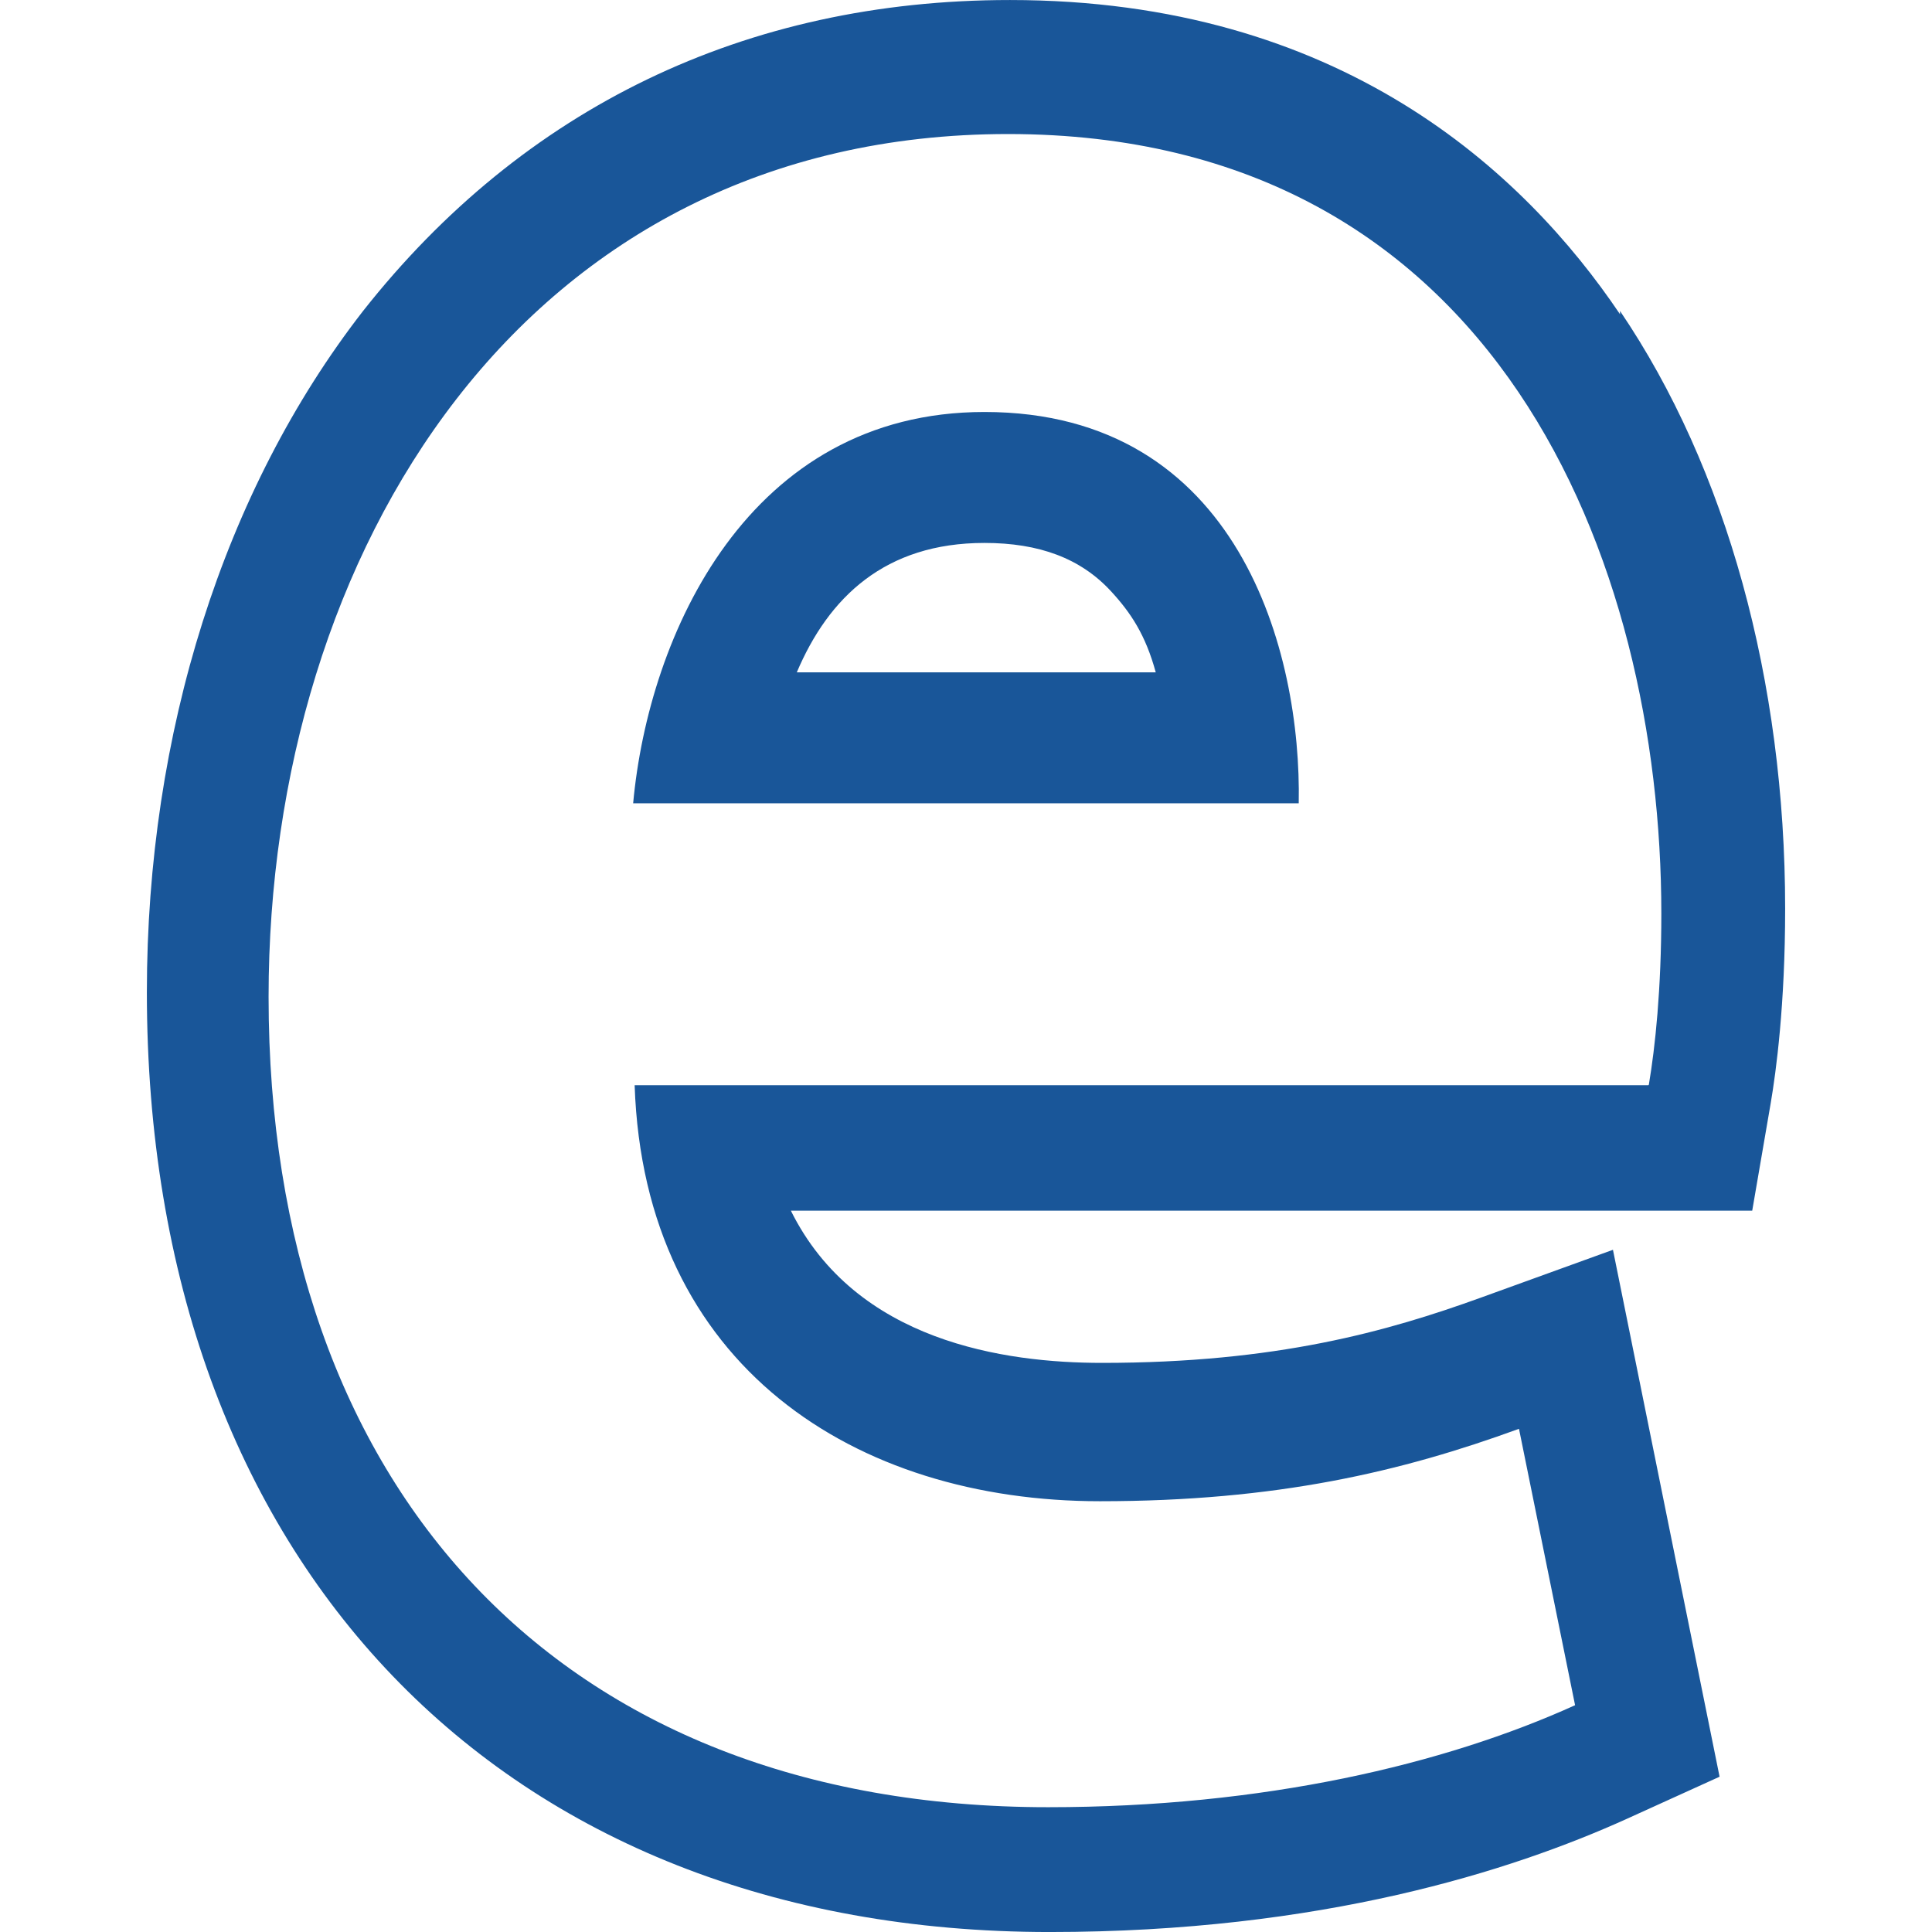 <svg clip-rule="evenodd" stroke-linejoin="round" stroke-miterlimit="2" version="1.1" viewBox="0 0 96 96" xmlns="http://www.w3.org/2000/svg">
 <path d="m39.592 33.409c1.577-3.721 4.379-6.431 9.324-6.431 2.725 0 4.777 0.767 6.278 2.389 1.001 1.082 1.73 2.189 2.235 4.042zm9.324-12.938c-11.728 0-16.689 11.07-17.455 19.445h33.072c0.146-7.456-2.94-19.445-15.617-19.445" fill="#195699" stroke-width=".15"/>
 <path d="m81.908 53.925h-50.373c0.469 13.964 10.963 20.67 23.12 20.67 8.789 0 14.974-1.464 20.823-3.598l2.787 13.734c-6.492 2.94-15.464 5.068-26.182 5.068-24.345 0-38.737-15.923-38.737-40.268 0-22.048 12.647-42.871 36.746-42.871 24.345 0 32.459 21.282 32.459 38.737 0 3.767-0.305 6.63-0.62 8.498m-1.431-38.277c-4.777-7.089-13.918-15.617-30.316-15.617-13.152 0-24.191 5.359-32.153 15.464-6.921 8.911-10.733 20.976-10.733 33.837 0 28.325 17.608 46.699 44.861 46.699 13.504 0 22.966-3.047 28.632-5.604l4.654-2.113-5.298-26.182-6.553 2.373c-4.655 1.684-10.167 3.246-18.833 3.246-4.823 0-12.233-1.046-15.464-7.564h47.77l0.919-5.343c0.266-1.562 0.717-4.884 0.717-9.661 0-11.315-2.909-21.895-8.207-29.703" fill="#195699" stroke-width=".15"/>
</svg>
